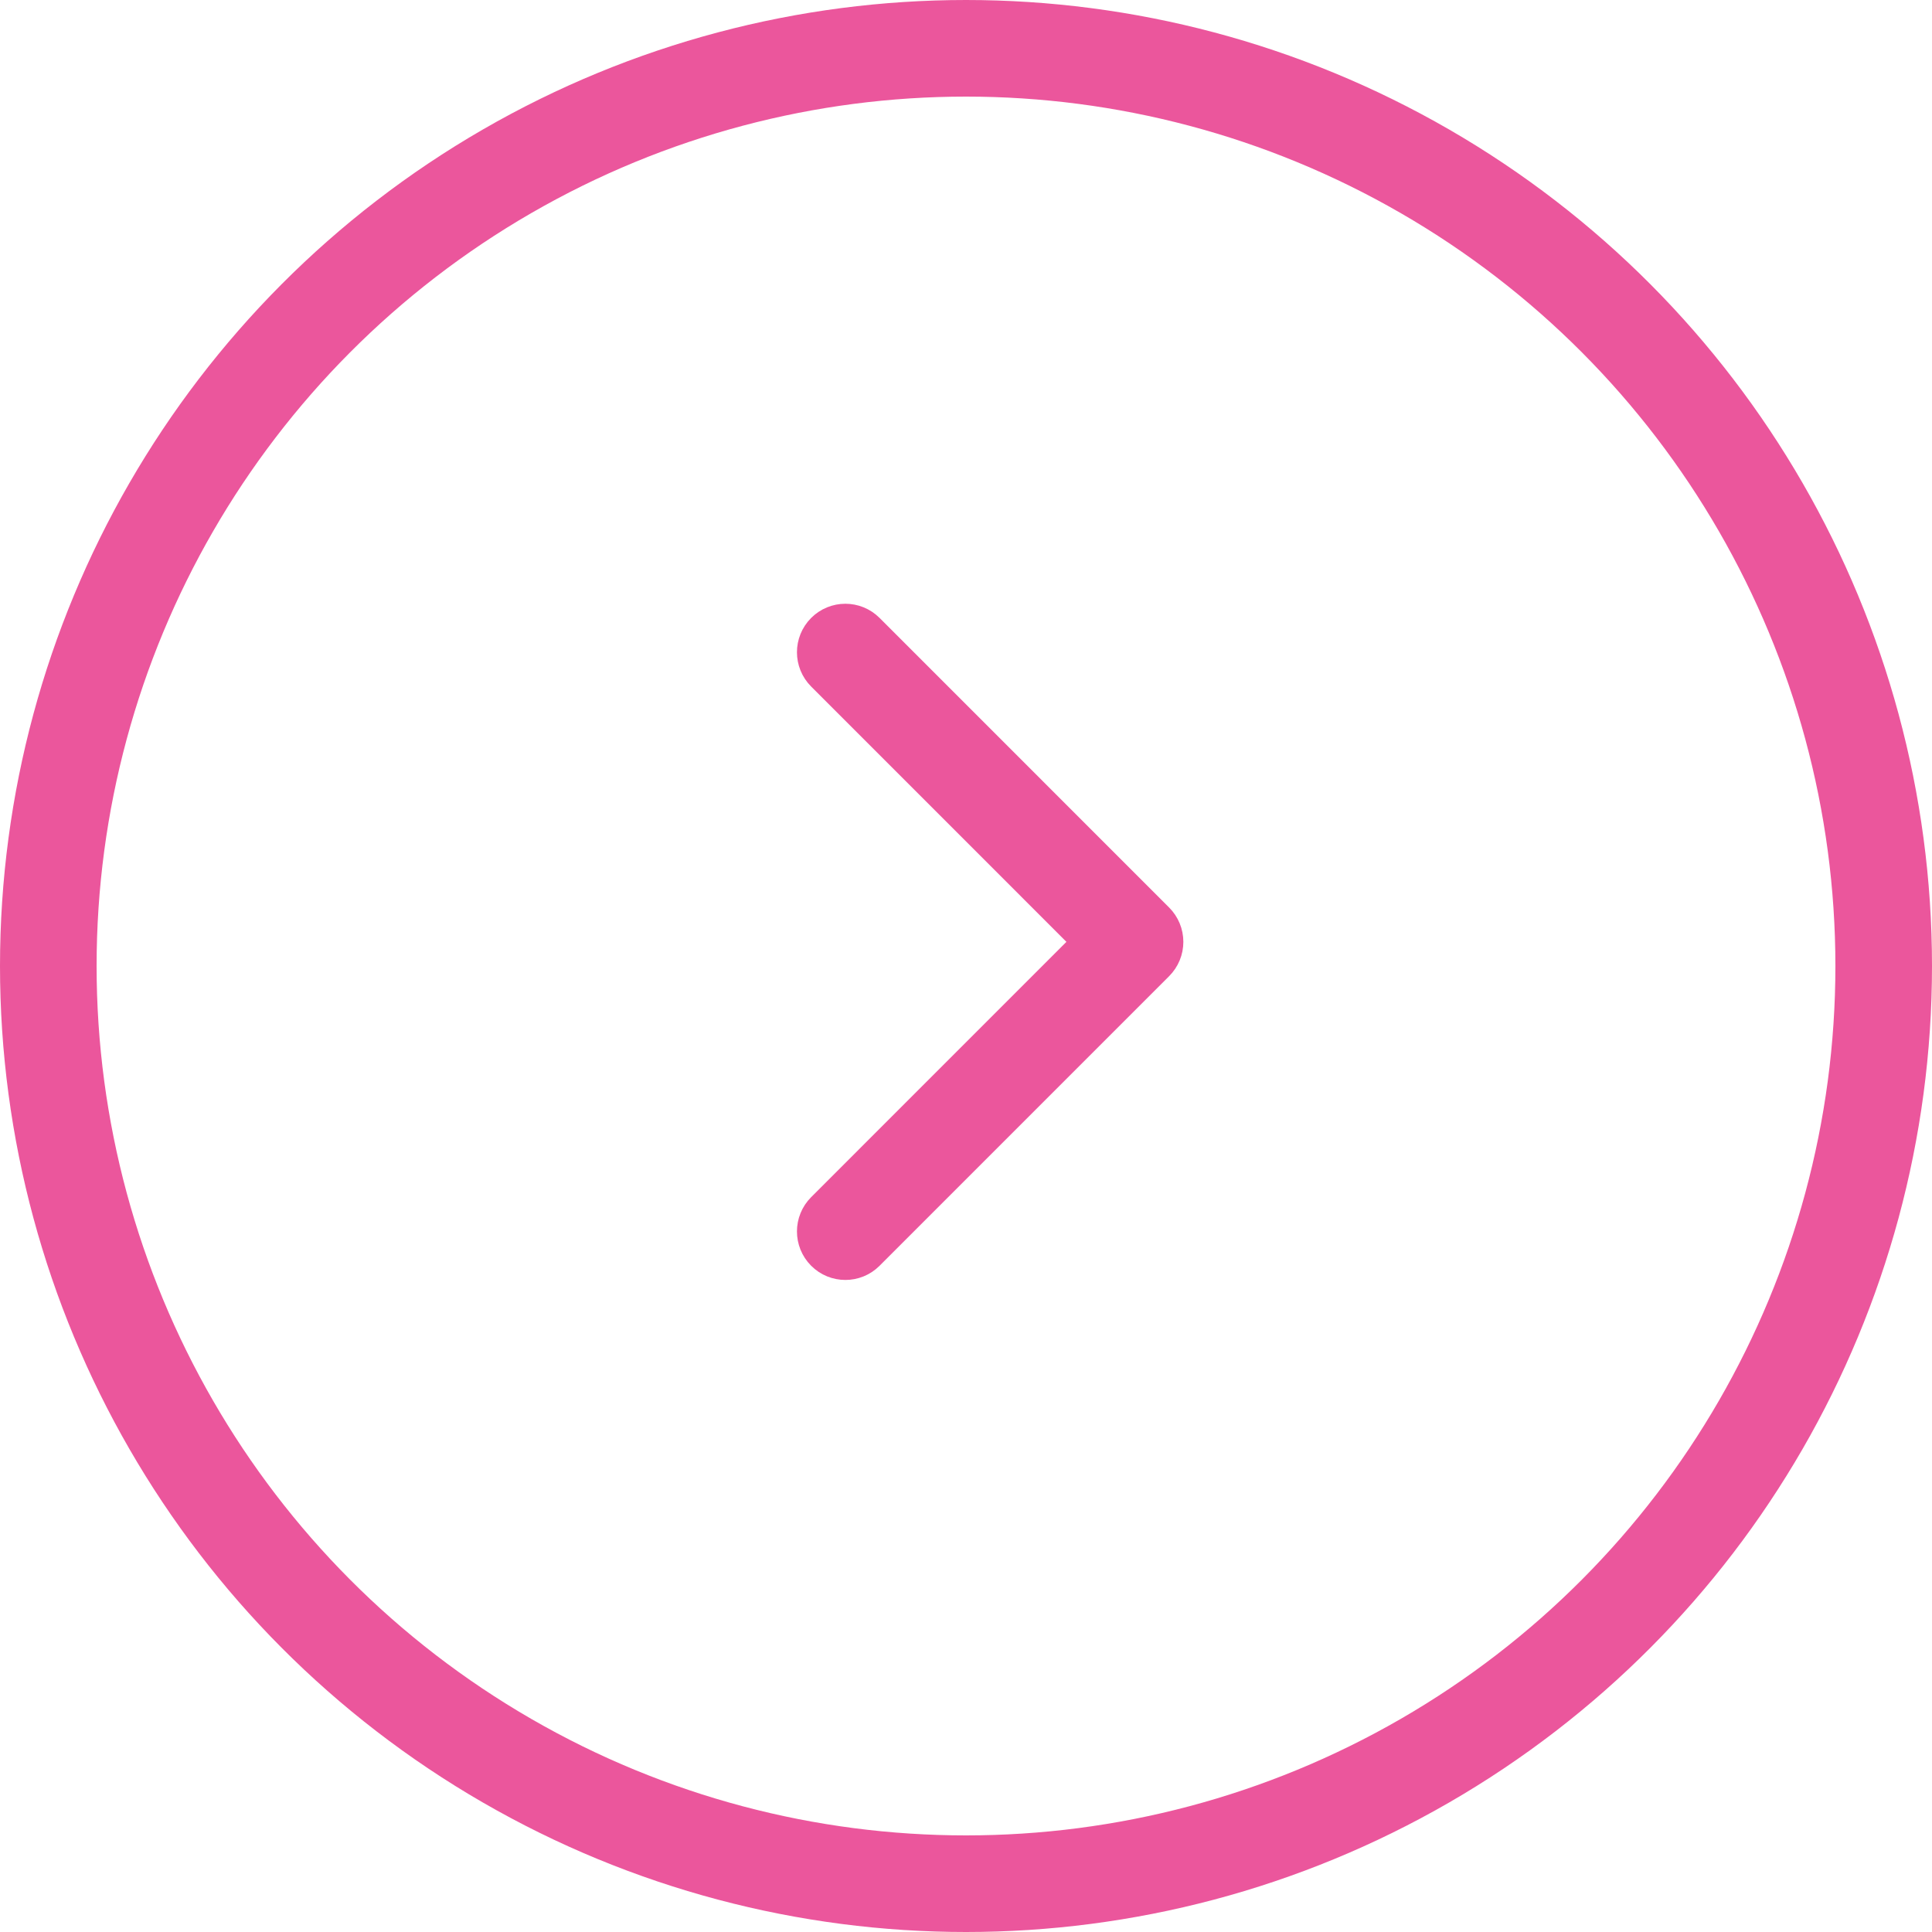 <?xml version="1.0" encoding="UTF-8"?> <svg xmlns="http://www.w3.org/2000/svg" width="40" height="40" viewBox="0 0 40 40" fill="none"> <circle cx="20" cy="20" r="19" stroke="#EB569C" stroke-width="2"></circle> <path d="M23.852 19.143L17.857 13.147C17.661 12.951 17.343 12.951 17.147 13.148C16.951 13.345 16.951 13.664 17.148 13.861L22.786 19.5L17.148 25.139C16.951 25.336 16.951 25.655 17.147 25.852C17.245 25.951 17.374 26 17.503 26C17.631 26 17.759 25.951 17.857 25.853L23.852 19.857C23.947 19.762 24 19.634 24 19.5C24 19.366 23.947 19.238 23.852 19.143Z" fill="#EB569C" stroke="#EB569C"></path> </svg> 